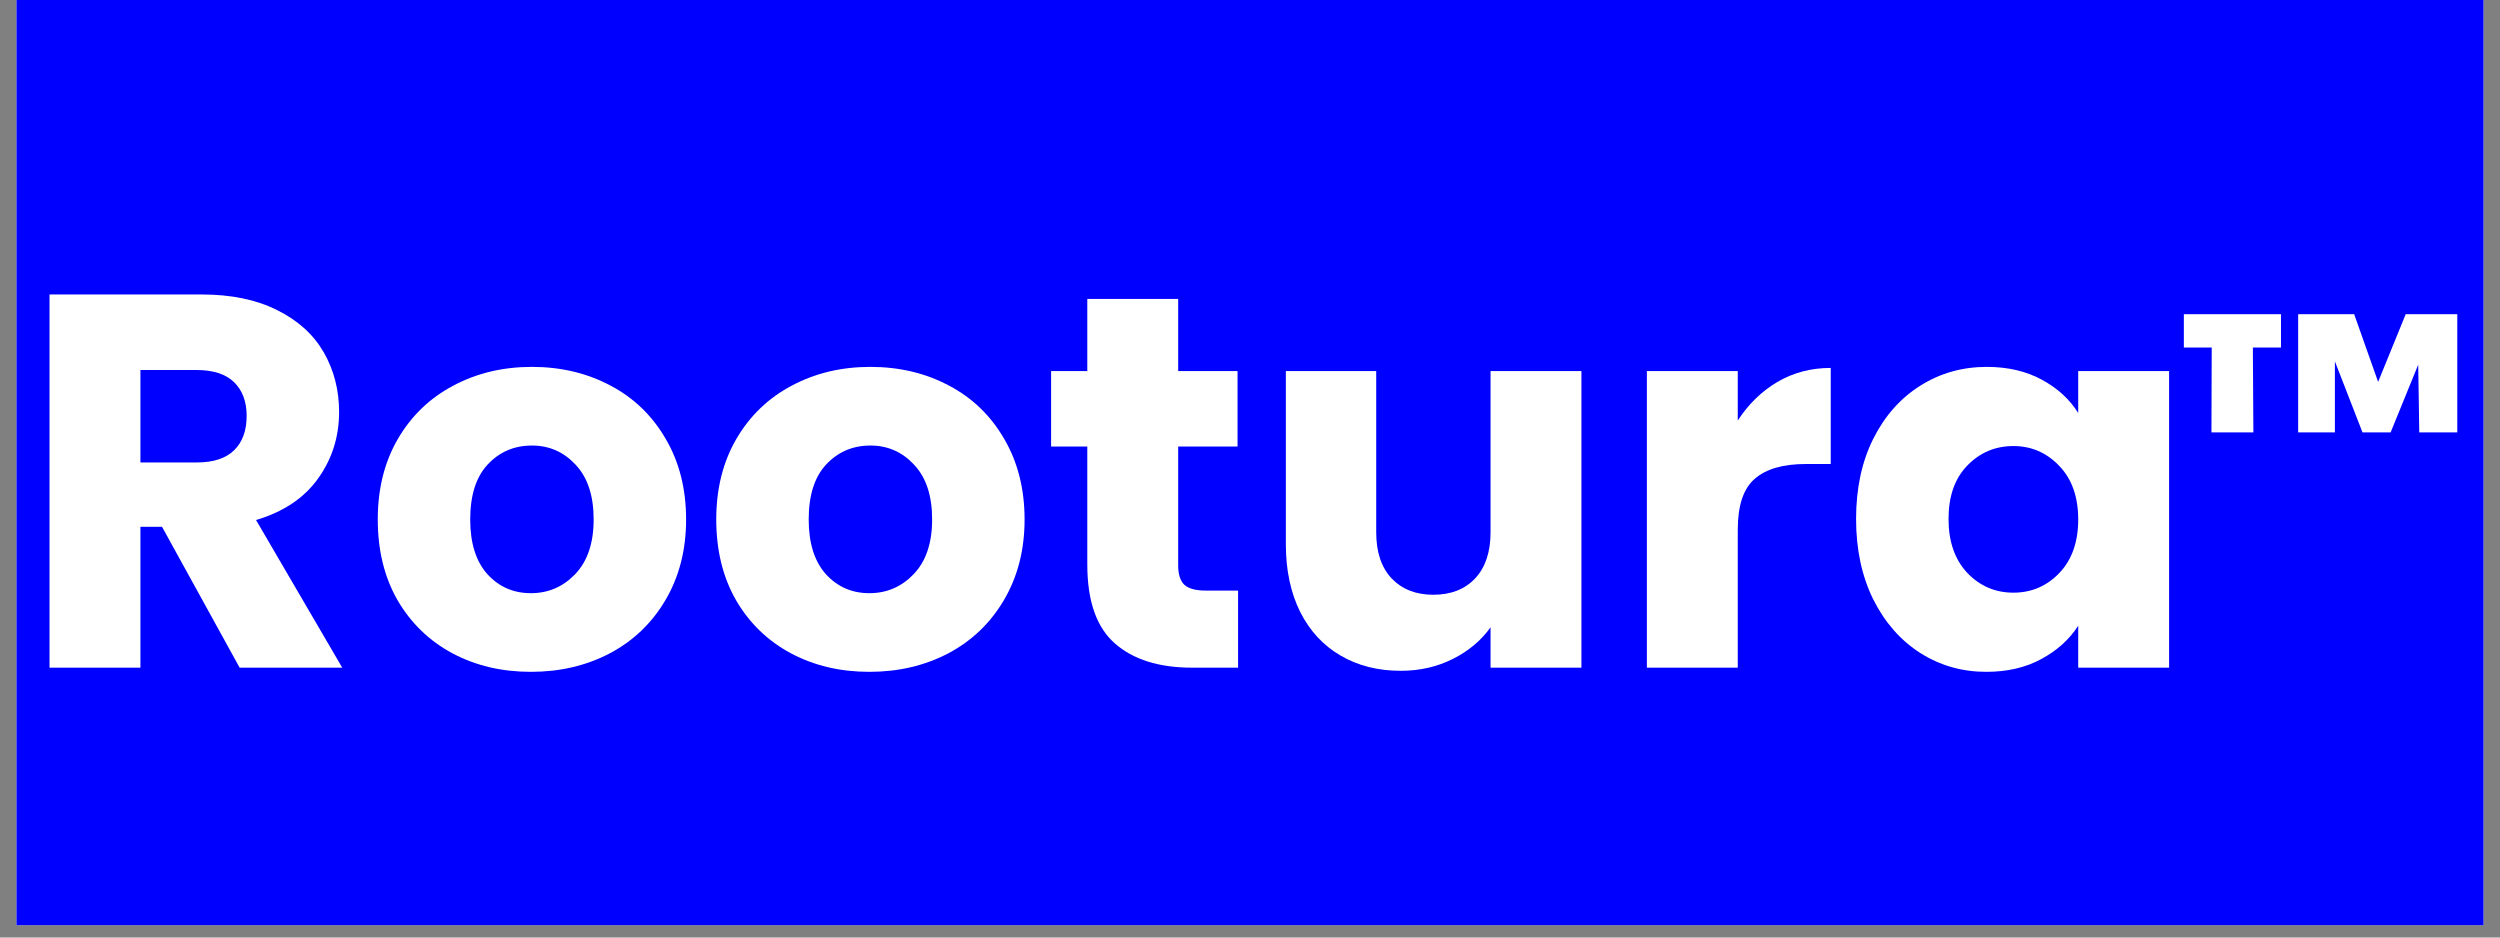 <svg version="1.0" preserveAspectRatio="xMidYMid meet" height="75" viewBox="0 0 150 56.25" zoomAndPan="magnify" width="200" xmlns:xlink="http://www.w3.org/1999/xlink" xmlns="http://www.w3.org/2000/svg"><rect x="0" y="0" width="150" height="56.25" fill="#808080" stroke="none"/><defs><g></g><clipPath id="33f5058e8b"><path clip-rule="nonzero" d="M 0.988 0 L 149.012 0 L 149.012 55.512 L 0.988 55.512 Z M 0.988 0"></path></clipPath><clipPath id="c74e6b18da"><path clip-rule="nonzero" d="M 0.988 6 L 133 6 L 133 52 L 0.988 52 Z M 0.988 6"></path></clipPath><clipPath id="eb8f7d400b"><rect height="46" y="0" width="133" x="0"></rect></clipPath><clipPath id="2f4d4c3c21"><rect height="30" y="0" width="19" x="0"></rect></clipPath></defs><g clip-path="url(#33f5058e8b)"><path fill-rule="nonzero" fill-opacity="1" d="M 0.988 0 L 149.012 0 L 149.012 55.512 L 0.988 55.512 Z M 0.988 0" fill="#ffffff"></path><path fill-rule="nonzero" fill-opacity="1" d="M 0.988 0 L 149.012 0 L 149.012 55.512 L 0.988 55.512 Z M 0.988 0" fill="#0000ff"></path></g><g clip-path="url(#c74e6b18da)"><g transform="matrix(1, 0, 0, 1, 0, 6)"><g clip-path="url(#eb8f7d400b)"><g fill-opacity="1" fill="#ffffff"><g transform="translate(0.987, 34.06)"><g><path d="M 13.391 0 L 8.734 -8.453 L 7.438 -8.453 L 7.438 0 L 1.984 0 L 1.984 -22.391 L 11.125 -22.391 C 12.895 -22.391 14.398 -22.078 15.641 -21.453 C 16.891 -20.836 17.82 -19.992 18.438 -18.922 C 19.051 -17.848 19.359 -16.656 19.359 -15.344 C 19.359 -13.852 18.938 -12.52 18.094 -11.344 C 17.258 -10.176 16.02 -9.348 14.375 -8.859 L 19.547 0 Z M 7.438 -12.312 L 10.812 -12.312 C 11.812 -12.312 12.562 -12.555 13.062 -13.047 C 13.562 -13.535 13.812 -14.223 13.812 -15.109 C 13.812 -15.961 13.562 -16.633 13.062 -17.125 C 12.562 -17.613 11.812 -17.859 10.812 -17.859 L 7.438 -17.859 Z M 7.438 -12.312"></path></g></g></g><g fill-opacity="1" fill="#ffffff"><g transform="translate(21.775, 34.06)"><g><path d="M 10.078 0.25 C 8.336 0.25 6.77 -0.117 5.375 -0.859 C 3.977 -1.609 2.879 -2.672 2.078 -4.047 C 1.285 -5.43 0.891 -7.047 0.891 -8.891 C 0.891 -10.723 1.289 -12.332 2.094 -13.719 C 2.906 -15.113 4.016 -16.18 5.422 -16.922 C 6.828 -17.672 8.398 -18.047 10.141 -18.047 C 11.879 -18.047 13.453 -17.672 14.859 -16.922 C 16.266 -16.18 17.367 -15.113 18.172 -13.719 C 18.984 -12.332 19.391 -10.723 19.391 -8.891 C 19.391 -7.066 18.977 -5.457 18.156 -4.062 C 17.344 -2.676 16.227 -1.609 14.812 -0.859 C 13.395 -0.117 11.816 0.25 10.078 0.25 Z M 10.078 -4.469 C 11.117 -4.469 12.004 -4.848 12.734 -5.609 C 13.473 -6.379 13.844 -7.473 13.844 -8.891 C 13.844 -10.316 13.484 -11.41 12.766 -12.172 C 12.055 -12.941 11.18 -13.328 10.141 -13.328 C 9.078 -13.328 8.191 -12.945 7.484 -12.188 C 6.785 -11.438 6.438 -10.336 6.438 -8.891 C 6.438 -7.473 6.781 -6.379 7.469 -5.609 C 8.164 -4.848 9.035 -4.469 10.078 -4.469 Z M 10.078 -4.469"></path></g></g></g><g fill-opacity="1" fill="#ffffff"><g transform="translate(42.084, 34.06)"><g><path d="M 10.078 0.25 C 8.336 0.25 6.77 -0.117 5.375 -0.859 C 3.977 -1.609 2.879 -2.672 2.078 -4.047 C 1.285 -5.43 0.891 -7.047 0.891 -8.891 C 0.891 -10.723 1.289 -12.332 2.094 -13.719 C 2.906 -15.113 4.016 -16.18 5.422 -16.922 C 6.828 -17.672 8.398 -18.047 10.141 -18.047 C 11.879 -18.047 13.453 -17.672 14.859 -16.922 C 16.266 -16.18 17.367 -15.113 18.172 -13.719 C 18.984 -12.332 19.391 -10.723 19.391 -8.891 C 19.391 -7.066 18.977 -5.457 18.156 -4.062 C 17.344 -2.676 16.227 -1.609 14.812 -0.859 C 13.395 -0.117 11.816 0.25 10.078 0.25 Z M 10.078 -4.469 C 11.117 -4.469 12.004 -4.848 12.734 -5.609 C 13.473 -6.379 13.844 -7.473 13.844 -8.891 C 13.844 -10.316 13.484 -11.41 12.766 -12.172 C 12.055 -12.941 11.18 -13.328 10.141 -13.328 C 9.078 -13.328 8.191 -12.945 7.484 -12.188 C 6.785 -11.438 6.438 -10.336 6.438 -8.891 C 6.438 -7.473 6.781 -6.379 7.469 -5.609 C 8.164 -4.848 9.035 -4.469 10.078 -4.469 Z M 10.078 -4.469"></path></g></g></g><g fill-opacity="1" fill="#ffffff"><g transform="translate(62.394, 34.06)"><g><path d="M 11.891 -4.625 L 11.891 0 L 9.125 0 C 7.145 0 5.602 -0.484 4.5 -1.453 C 3.395 -2.422 2.844 -4 2.844 -6.188 L 2.844 -13.266 L 0.672 -13.266 L 0.672 -17.797 L 2.844 -17.797 L 2.844 -22.125 L 8.297 -22.125 L 8.297 -17.797 L 11.859 -17.797 L 11.859 -13.266 L 8.297 -13.266 L 8.297 -6.125 C 8.297 -5.594 8.422 -5.207 8.672 -4.969 C 8.93 -4.738 9.359 -4.625 9.953 -4.625 Z M 11.891 -4.625"></path></g></g></g><g fill-opacity="1" fill="#ffffff"><g transform="translate(75.339, 34.06)"><g><path d="M 19.547 -17.797 L 19.547 0 L 14.094 0 L 14.094 -2.422 C 13.539 -1.641 12.789 -1.008 11.844 -0.531 C 10.895 -0.051 9.848 0.188 8.703 0.188 C 7.348 0.188 6.148 -0.113 5.109 -0.719 C 4.066 -1.32 3.254 -2.195 2.672 -3.344 C 2.098 -4.5 1.812 -5.852 1.812 -7.406 L 1.812 -17.797 L 7.234 -17.797 L 7.234 -8.125 C 7.234 -6.938 7.539 -6.016 8.156 -5.359 C 8.781 -4.703 9.613 -4.375 10.656 -4.375 C 11.719 -4.375 12.555 -4.703 13.172 -5.359 C 13.785 -6.016 14.094 -6.938 14.094 -8.125 L 14.094 -17.797 Z M 19.547 -17.797"></path></g></g></g><g fill-opacity="1" fill="#ffffff"><g transform="translate(96.828, 34.06)"><g><path d="M 7.438 -14.828 C 8.07 -15.805 8.863 -16.578 9.812 -17.141 C 10.77 -17.703 11.836 -17.984 13.016 -17.984 L 13.016 -12.219 L 11.516 -12.219 C 10.148 -12.219 9.129 -11.922 8.453 -11.328 C 7.773 -10.742 7.438 -9.723 7.438 -8.266 L 7.438 0 L 1.984 0 L 1.984 -17.797 L 7.438 -17.797 Z M 7.438 -14.828"></path></g></g></g><g fill-opacity="1" fill="#ffffff"><g transform="translate(110.474, 34.06)"><g><path d="M 0.891 -8.922 C 0.891 -10.754 1.234 -12.359 1.922 -13.734 C 2.617 -15.117 3.562 -16.18 4.75 -16.922 C 5.938 -17.672 7.266 -18.047 8.734 -18.047 C 9.992 -18.047 11.094 -17.789 12.031 -17.281 C 12.977 -16.77 13.707 -16.102 14.219 -15.281 L 14.219 -17.797 L 19.672 -17.797 L 19.672 0 L 14.219 0 L 14.219 -2.516 C 13.688 -1.691 12.945 -1.023 12 -0.516 C 11.062 -0.004 9.961 0.25 8.703 0.25 C 7.254 0.25 5.938 -0.125 4.75 -0.875 C 3.562 -1.633 2.617 -2.707 1.922 -4.094 C 1.234 -5.488 0.891 -7.098 0.891 -8.922 Z M 14.219 -8.891 C 14.219 -10.254 13.836 -11.328 13.078 -12.109 C 12.328 -12.898 11.41 -13.297 10.328 -13.297 C 9.242 -13.297 8.32 -12.906 7.562 -12.125 C 6.812 -11.352 6.438 -10.285 6.438 -8.922 C 6.438 -7.566 6.812 -6.488 7.562 -5.688 C 8.32 -4.895 9.242 -4.5 10.328 -4.5 C 11.41 -4.5 12.328 -4.891 13.078 -5.672 C 13.836 -6.461 14.219 -7.535 14.219 -8.891 Z M 14.219 -8.891"></path></g></g></g></g></g></g><g transform="matrix(1, 0, 0, 1, 130, 11)"><g clip-path="url(#2f4d4c3c21)"><g fill-opacity="1" fill="#ffffff"><g transform="translate(0.484, 22.132)"><g><path d="M 0.547 -14.281 L 6.375 -14.281 L 6.375 -12.281 L 4.688 -12.281 L 4.719 -7.188 L 2.203 -7.188 L 2.219 -12.281 L 0.547 -12.281 Z M 16.953 -14.281 L 16.953 -7.188 L 14.672 -7.188 L 14.609 -11.25 L 12.953 -7.188 L 11.266 -7.188 L 9.609 -11.453 L 9.609 -7.188 L 7.406 -7.188 L 7.406 -14.281 L 10.766 -14.281 L 12.203 -10.219 L 13.859 -14.281 Z M 16.953 -14.281"></path></g></g></g></g></g></svg>